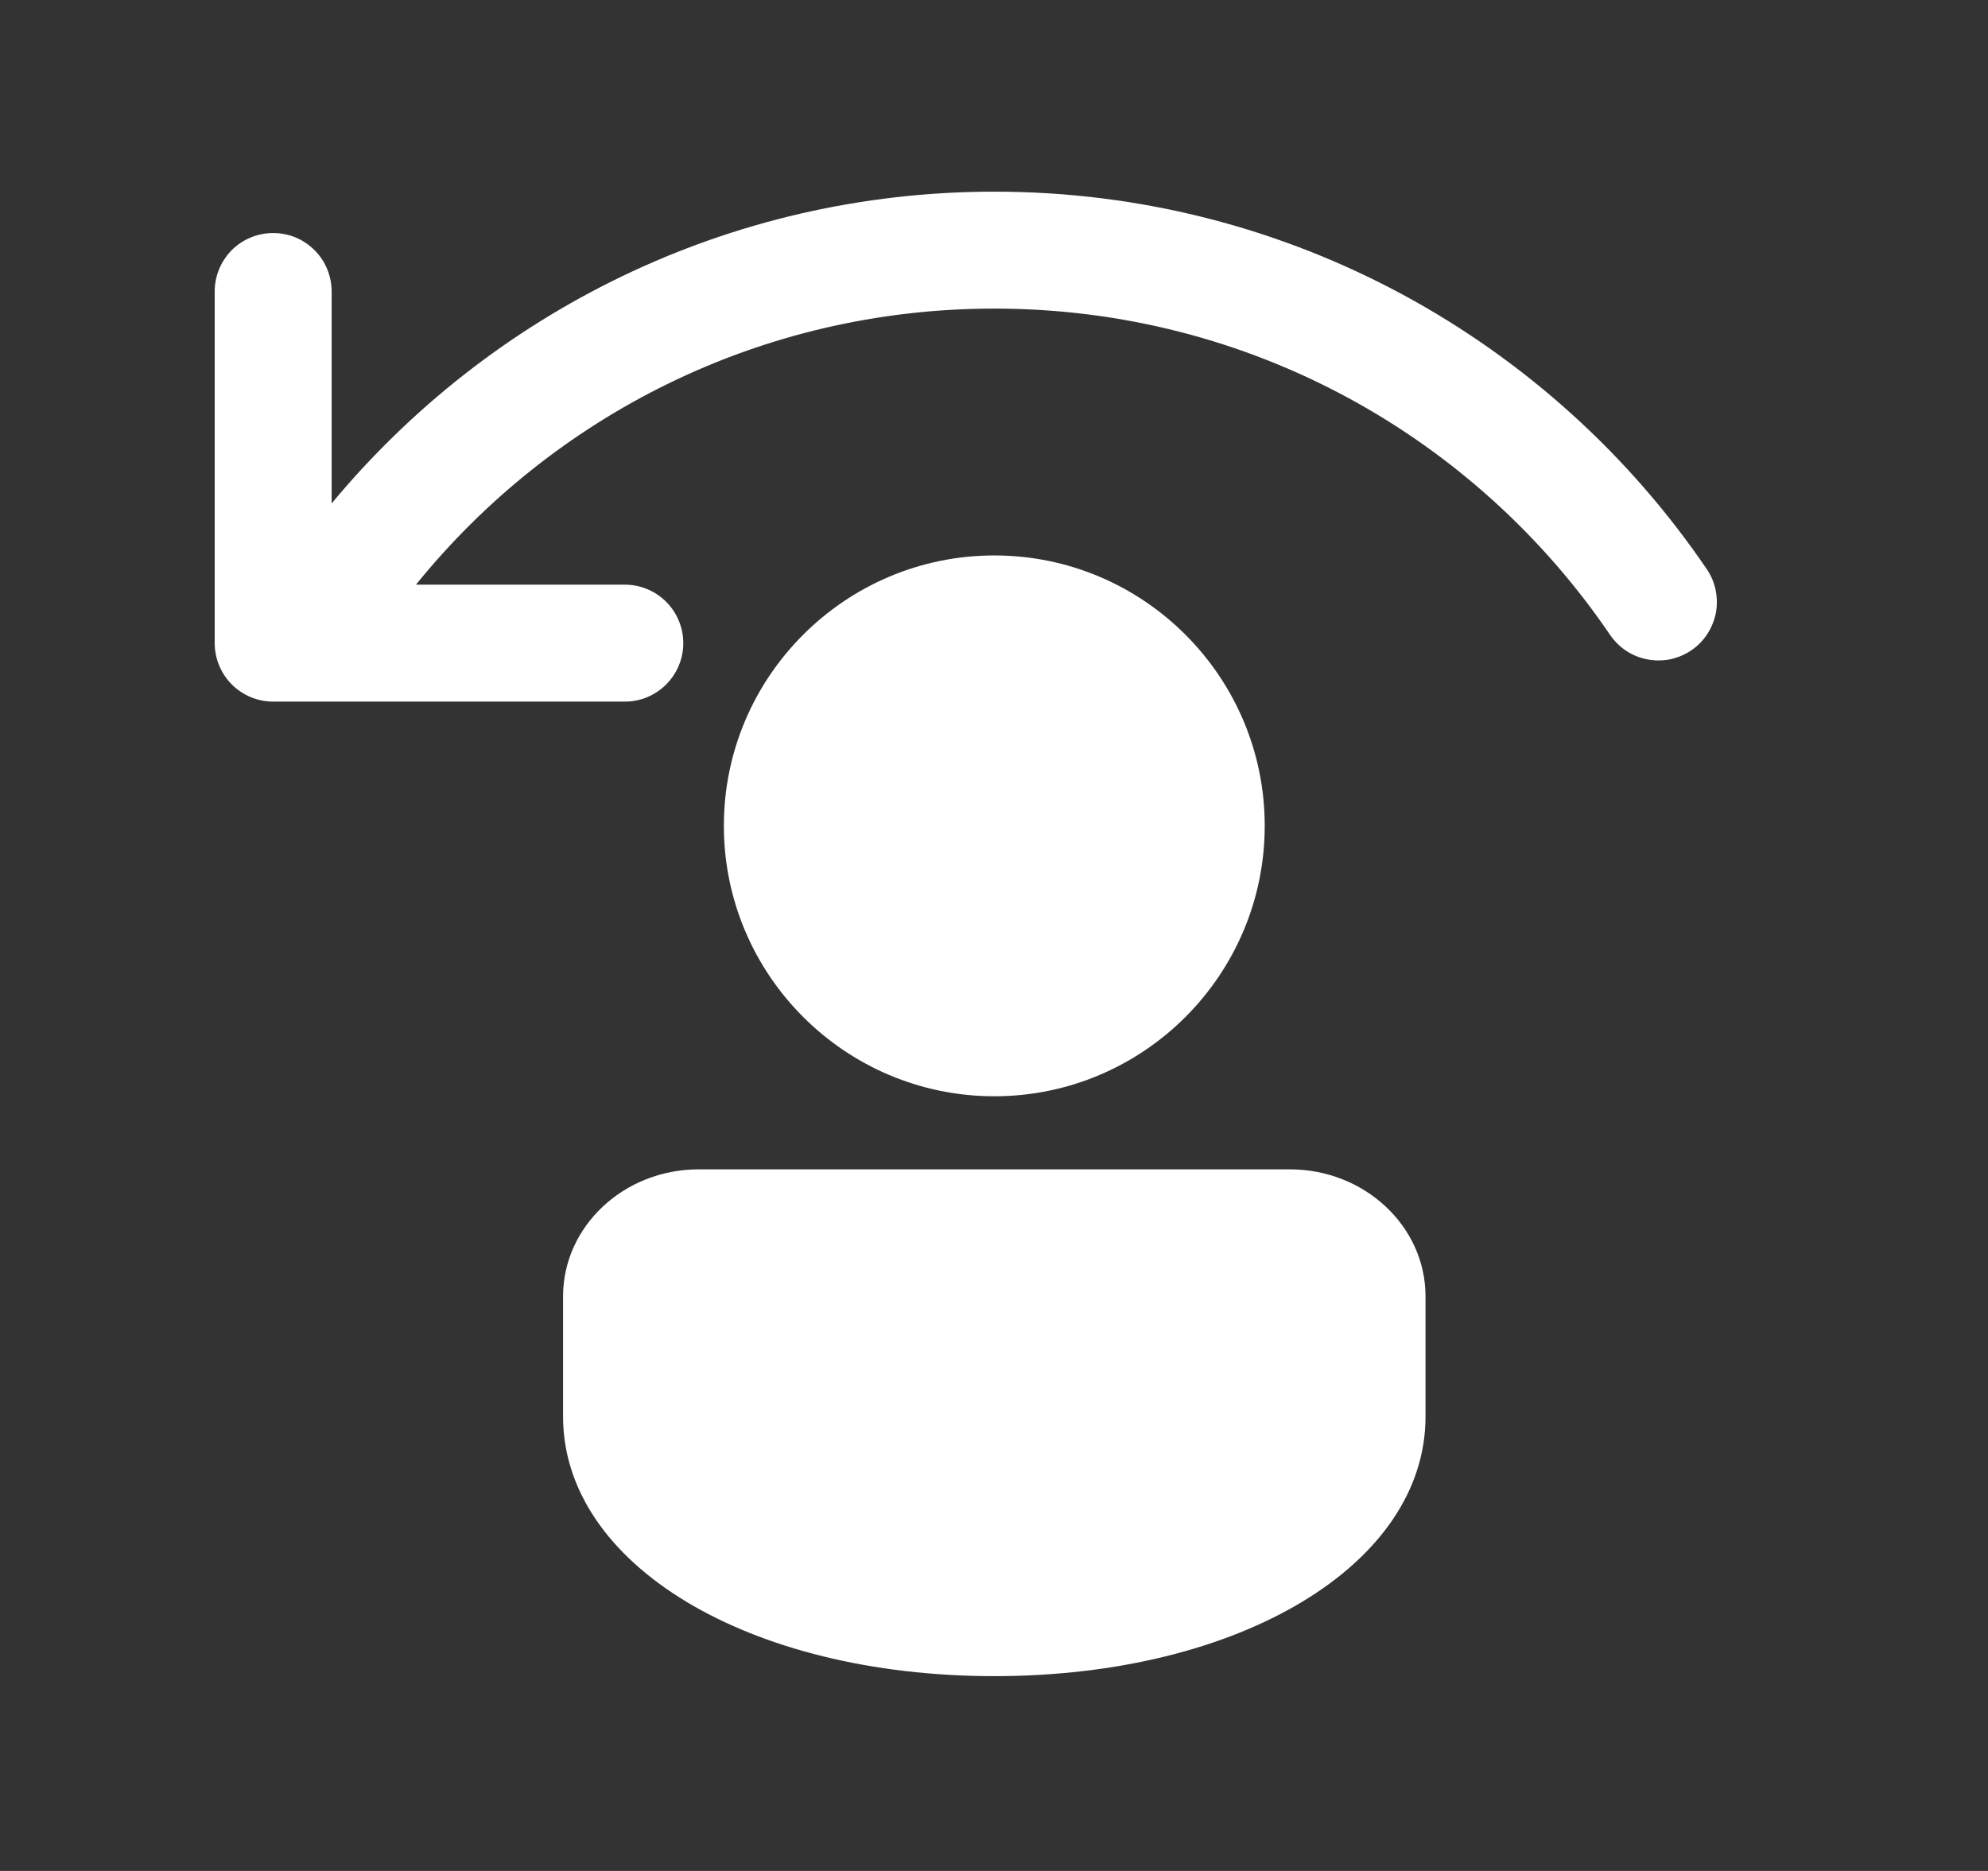 <svg width="17" height="16" viewBox="0 0 17 16" fill="none" xmlns="http://www.w3.org/2000/svg">
<rect x="0" y="0" width="17" height="16" fill="#333333" stroke="none"/>
<path d="M8.503 1.639C6.226 1.639 4.187 2.677 2.836 4.305V2.5C2.837 2.433 2.824 2.366 2.799 2.304C2.774 2.242 2.737 2.186 2.689 2.139C2.642 2.092 2.586 2.054 2.524 2.029C2.462 2.004 2.395 1.992 2.328 1.993C2.196 1.995 2.069 2.049 1.977 2.144C1.885 2.24 1.834 2.367 1.836 2.5V5.5C1.836 5.632 1.889 5.76 1.982 5.853C2.076 5.947 2.203 6 2.336 6H2.616H5.336C5.402 6.001 5.468 5.989 5.53 5.964C5.591 5.939 5.647 5.902 5.694 5.856C5.741 5.809 5.779 5.754 5.804 5.693C5.83 5.632 5.843 5.566 5.843 5.5C5.843 5.434 5.83 5.368 5.804 5.307C5.779 5.246 5.741 5.19 5.694 5.144C5.647 5.097 5.591 5.061 5.53 5.036C5.468 5.011 5.402 4.999 5.336 5H3.557C4.722 3.56 6.502 2.639 8.503 2.639C10.696 2.639 12.623 3.745 13.768 5.429C13.805 5.483 13.852 5.53 13.907 5.566C13.961 5.602 14.023 5.627 14.088 5.639C14.152 5.651 14.218 5.651 14.283 5.638C14.347 5.624 14.408 5.599 14.462 5.562C14.517 5.525 14.563 5.478 14.599 5.423C14.635 5.368 14.66 5.306 14.673 5.242C14.685 5.177 14.684 5.111 14.671 5.047C14.658 4.982 14.632 4.921 14.595 4.867C13.271 2.919 11.032 1.639 8.503 1.639ZM8.503 4.75C7.228 4.75 6.19 5.787 6.19 7.062C6.19 8.338 7.228 9.375 8.503 9.375C9.778 9.375 10.815 8.338 10.815 7.062C10.815 5.787 9.778 4.75 8.503 4.75ZM5.975 10C5.335 10 4.815 10.487 4.815 11.086V12.114C4.815 13.379 6.4 14.334 8.503 14.334C10.605 14.334 12.191 13.379 12.19 12.114V11.086C12.19 10.487 11.669 10 11.03 10H5.975Z" fill="white"/>
</svg>
